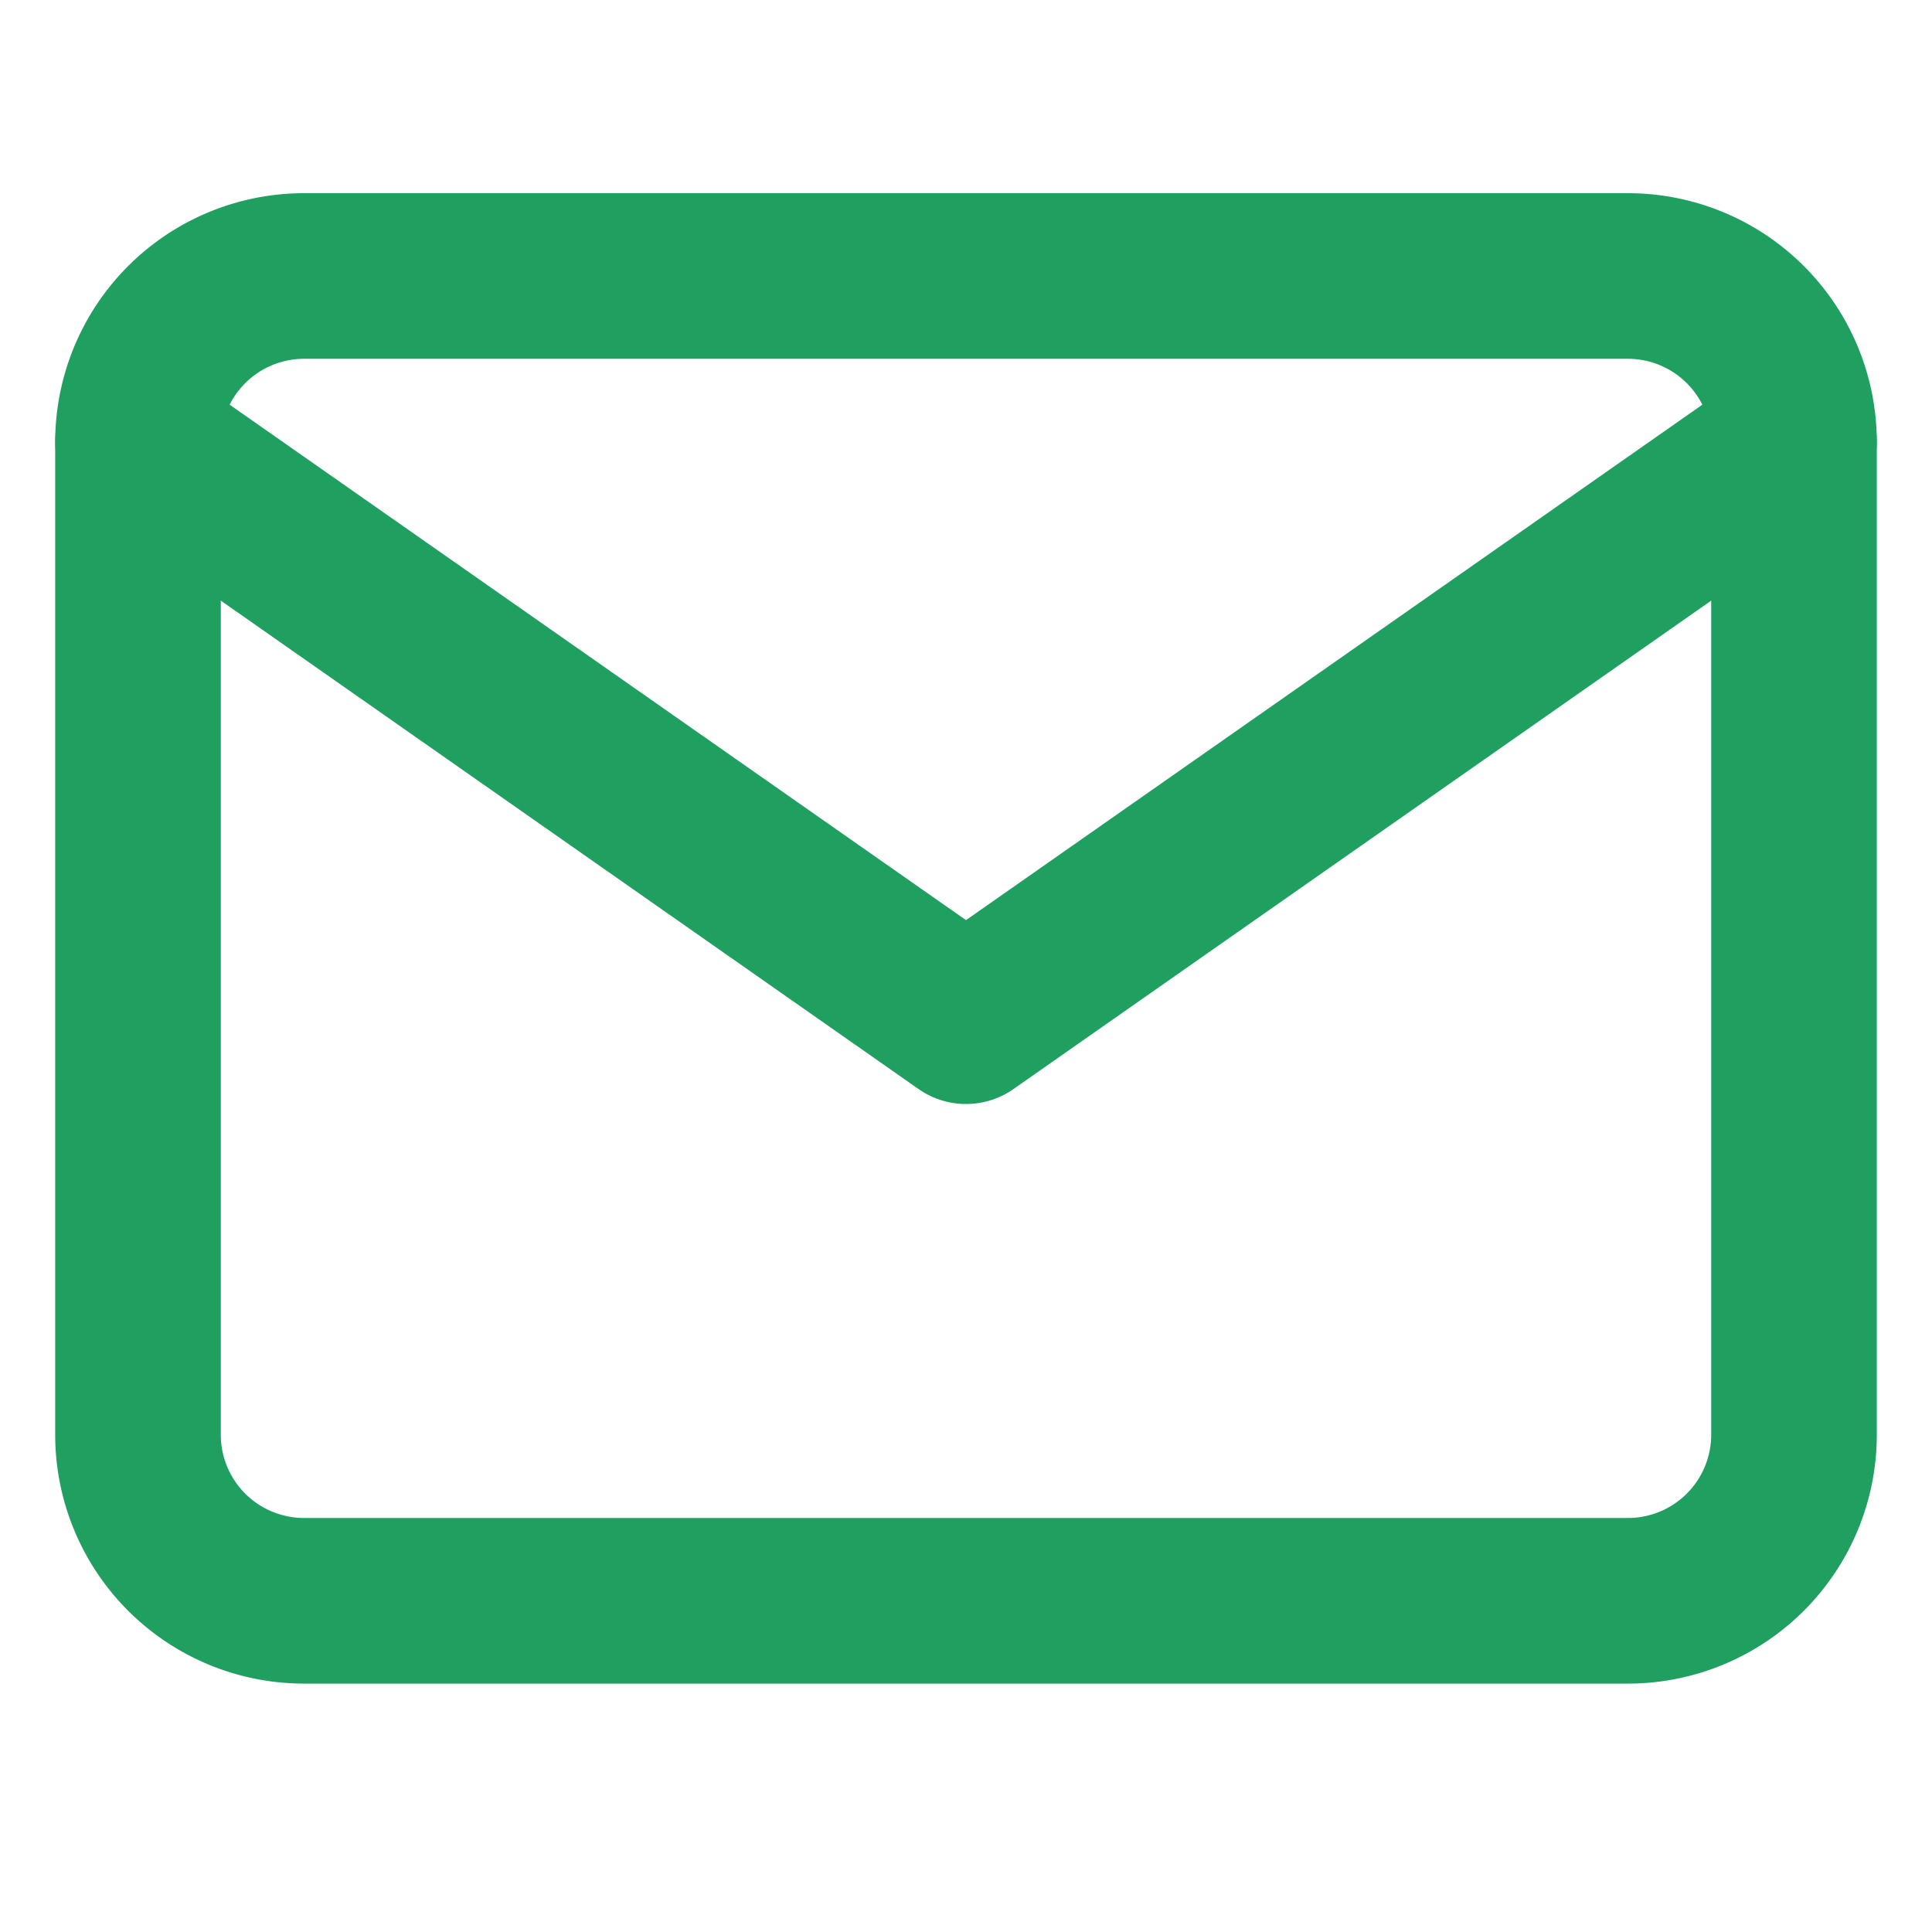 <svg xmlns="http://www.w3.org/2000/svg" xmlns:xlink="http://www.w3.org/1999/xlink" width="28" height="28" viewBox="0 0 28 28">
  <defs>
    <clipPath id="clip-path">
      <rect id="長方形_1340" data-name="長方形 1340" width="28" height="28" transform="translate(1835 12)" fill="#1f9f60"/>
    </clipPath>
  </defs>
  <g id="ico_mail_green_01" transform="translate(-1835 -12)" clip-path="url(#clip-path)">
    <g id="Icon_feather-mail" data-name="Icon feather-mail" transform="translate(1837 16)">
      <path id="パス_3669" data-name="パス 3669" d="M5.4,6H24.6A2.407,2.407,0,0,1,27,8.4V22.8a2.407,2.407,0,0,1-2.4,2.4H5.4A2.407,2.407,0,0,1,3,22.8V8.4A2.407,2.407,0,0,1,5.4,6Z" transform="translate(-3 -6)" fill="none" stroke="#1f9f60" stroke-linecap="round" stroke-linejoin="round" stroke-width="2.4"/>
      <path id="パス_3670" data-name="パス 3670" d="M27,9,15,17.4,3,9" transform="translate(-3 -6.6)" fill="none" stroke="#1f9f60" stroke-linecap="round" stroke-linejoin="round" stroke-width="2.4"/>
    </g>
  </g>
</svg>
